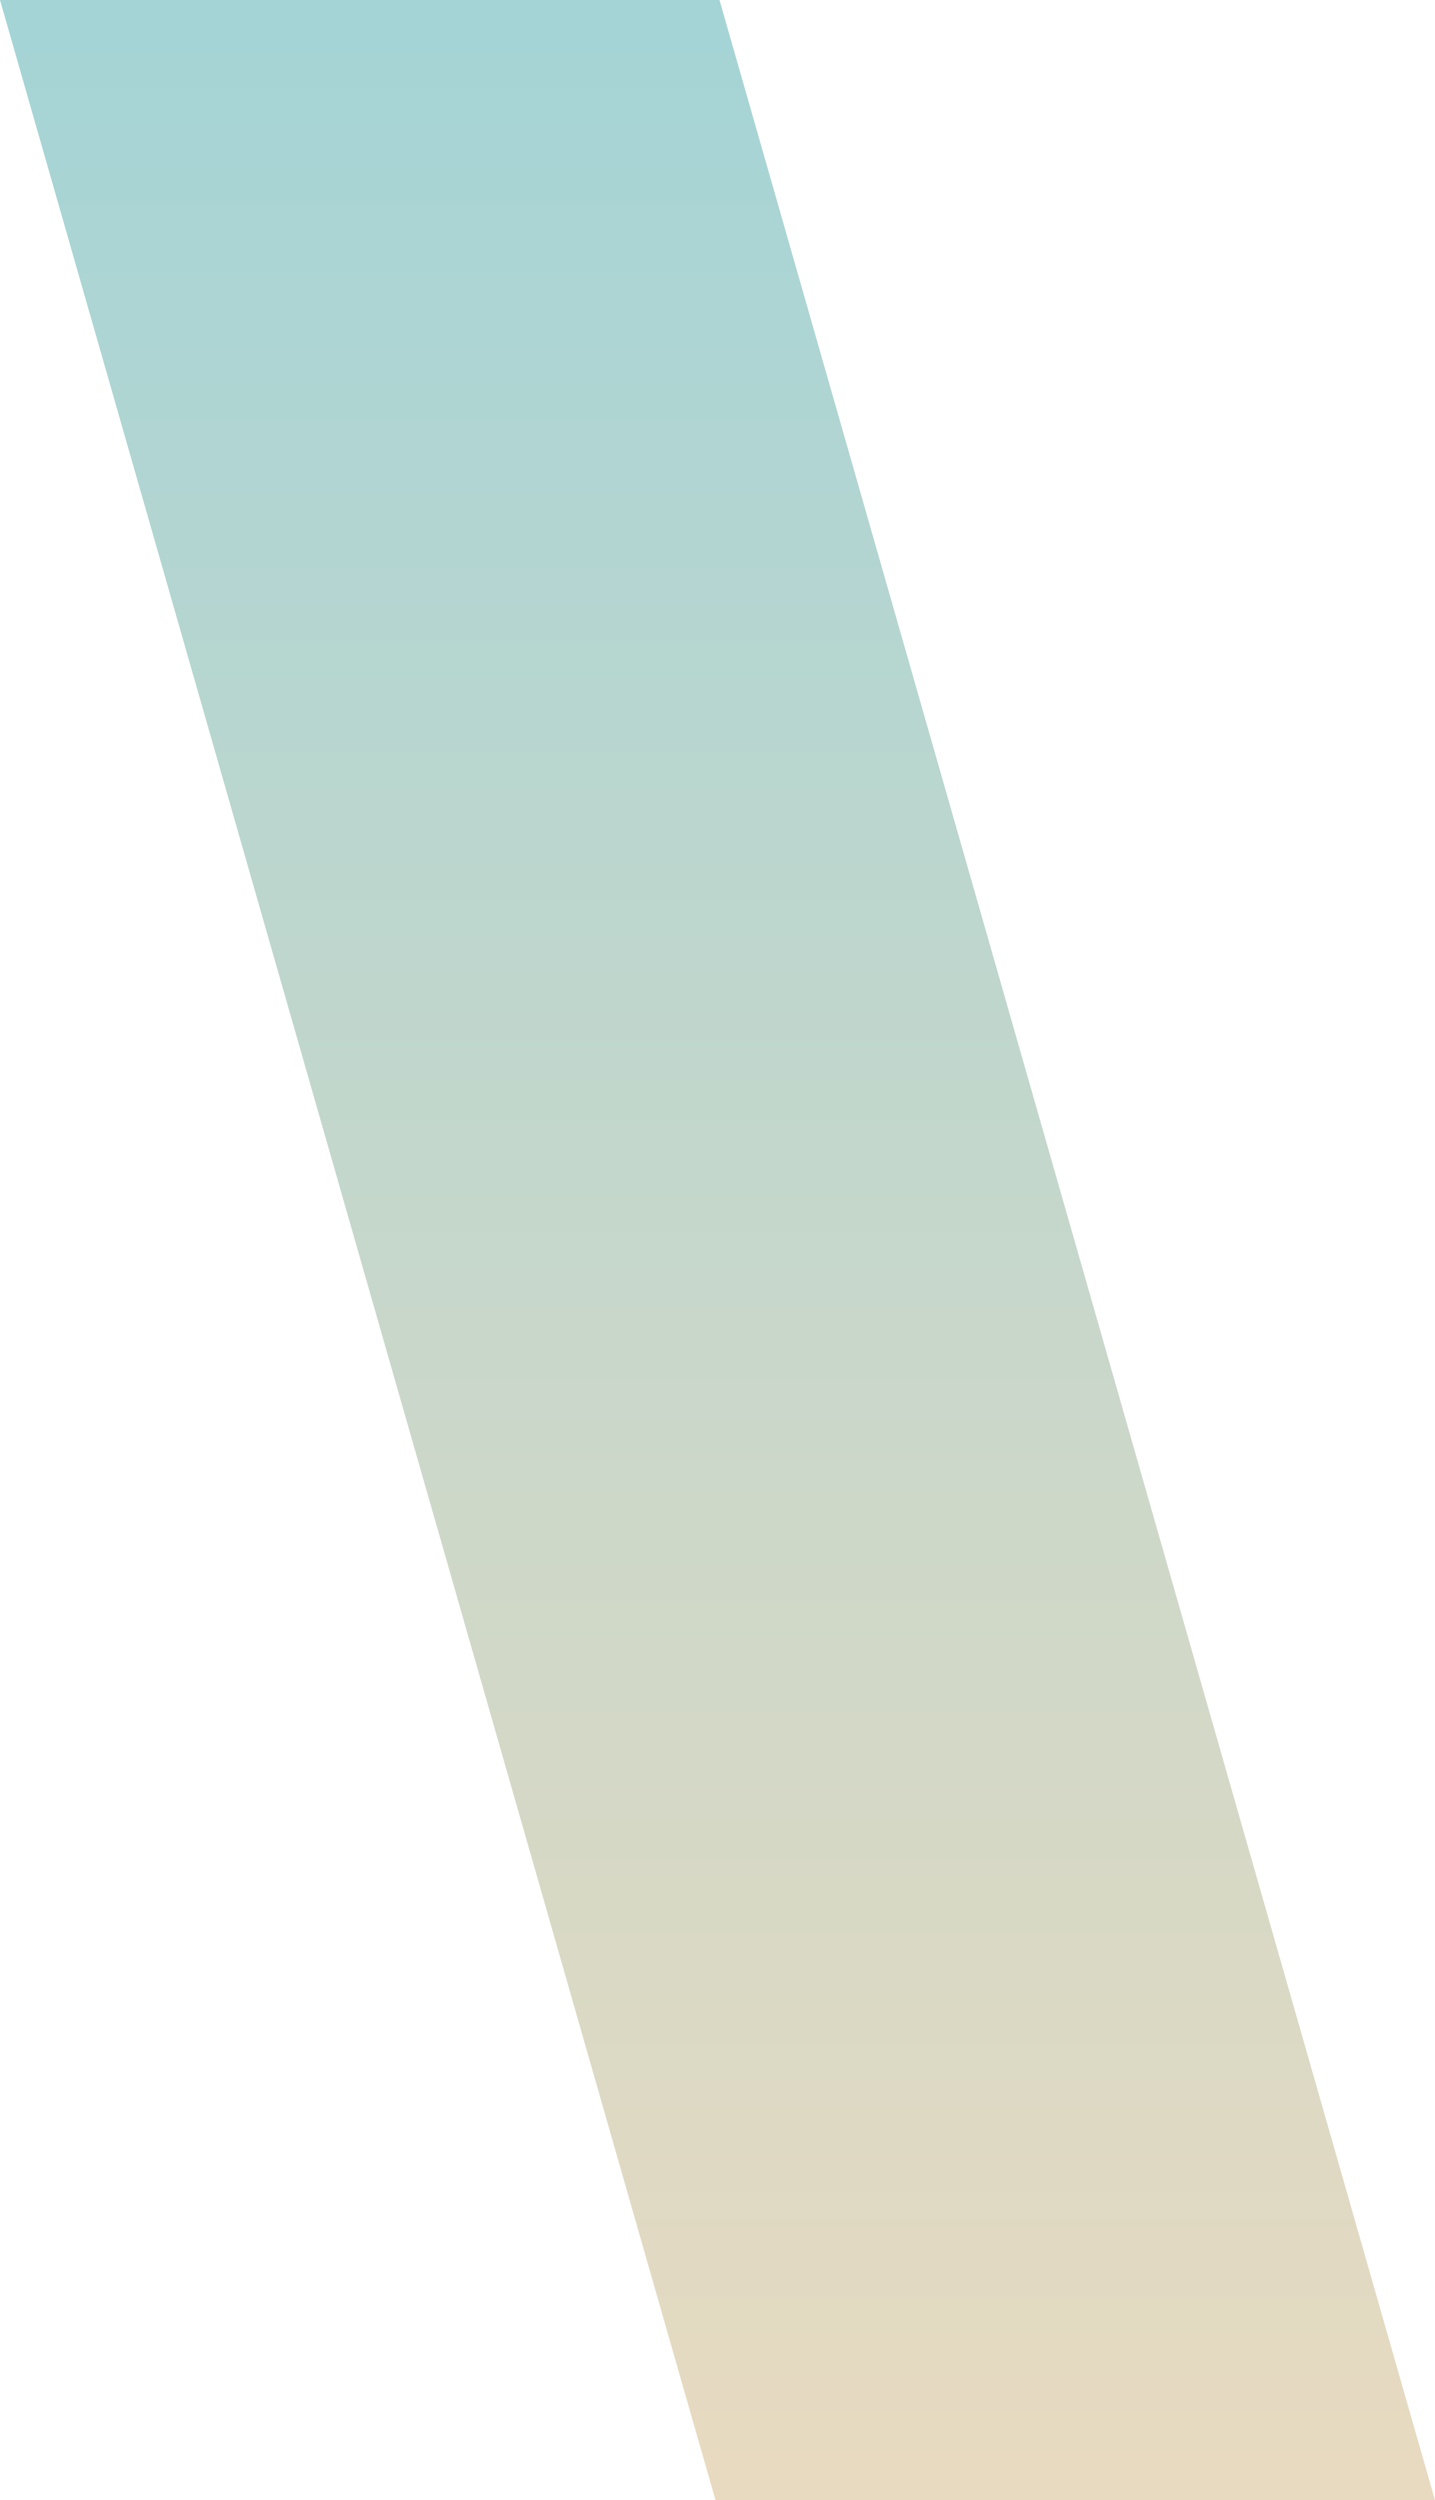 <?xml version="1.0" encoding="UTF-8"?>
<svg width="182px" height="317px" viewBox="0 0 182 317" version="1.1" xmlns="http://www.w3.org/2000/svg" xmlns:xlink="http://www.w3.org/1999/xlink">
    <title>Rectangle</title>
    <defs>
        <linearGradient x1="50%" y1="100%" x2="50%" y2="3.061617e-15%" id="linearGradient-1">
            <stop stop-color="#E8DAC0" offset="0%"></stop>
            <stop stop-color="#A4D4D6" offset="100%"></stop>
        </linearGradient>
    </defs>
    <g id="Old-Versions" stroke="none" stroke-width="1" fill="none" fill-rule="evenodd">
        <g id="ThatsAWrap-Main" transform="translate(-18572, -115)" fill="url(#linearGradient-1)" fill-rule="nonzero">
            <polygon id="Rectangle" points="18572 115 18663.252 115 18754 432 18662.748 432"></polygon>
        </g>
    </g>
</svg>